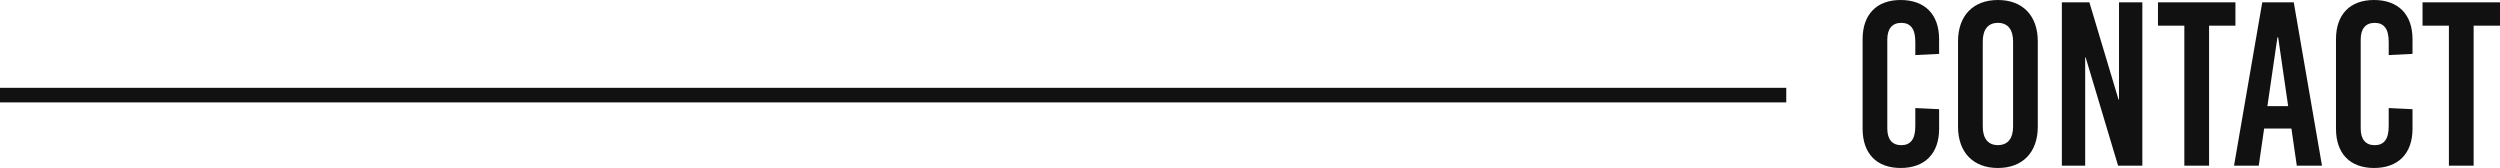 <svg xmlns="http://www.w3.org/2000/svg" width="342.896" height="23.04" viewBox="0 0 342.896 23.04">
  <g id="グループ_984" data-name="グループ 984" transform="translate(-15 -156.302)">
    <path id="パス_1489" data-name="パス 1489" d="M6.688-22.72c-3.3,0-5.216,1.984-5.216,5.376V-5.056C1.472-1.664,3.392.32,6.688.32c3.328,0,5.28-1.984,5.28-5.376V-7.744L8.7-7.9v2.5c0,1.792-.672,2.592-1.92,2.592s-1.92-.8-1.92-2.272V-17.312c0-1.472.672-2.272,1.92-2.272s1.92.8,1.92,2.592v1.824l3.264-.16v-2.016C11.968-20.736,10.016-22.72,6.688-22.72Zm13.344,0c-3.392,0-5.472,2.144-5.472,5.664V-5.344c0,3.52,2.08,5.664,5.472,5.664S25.5-1.824,25.5-5.344V-17.056C25.5-20.576,23.424-22.72,20.032-22.72Zm0,3.136c1.344,0,2.08.9,2.08,2.56V-5.376c0,1.664-.736,2.56-2.08,2.56s-2.08-.9-2.08-2.56V-17.024C17.952-18.688,18.688-19.584,20.032-19.584ZM39.84,0V-22.4h-3.2V-9.056h-.064l-4-13.344H28.8V0H32V-14.848h.064L36.512,0ZM52.608-19.2v-3.2H41.984v3.2H45.6V0h3.392V-19.2ZM64.48,0,60.608-22.4h-4.32L52.416,0h3.392l.736-5.088h3.744L61.024,0ZM58.368-17.6h.1L59.84-8.16H56.992Zm13.248-5.12c-3.3,0-5.216,1.984-5.216,5.376V-5.056C66.4-1.664,68.32.32,71.616.32c3.328,0,5.28-1.984,5.28-5.376V-7.744L73.632-7.9v2.5c0,1.792-.672,2.592-1.92,2.592s-1.92-.8-1.92-2.272V-17.312c0-1.472.672-2.272,1.92-2.272s1.92.8,1.92,2.592v1.824l3.264-.16v-2.016C76.9-20.736,74.944-22.72,71.616-22.72ZM88.9-19.2v-3.2H78.272v3.2h3.616V0H85.28V-19.2Z" transform="translate(269 179.022)" fill="#111"/>
    <rect id="長方形_746" data-name="長方形 746" width="245" height="2" transform="translate(15 168.346)" fill="#111"/>
  </g>
</svg>

